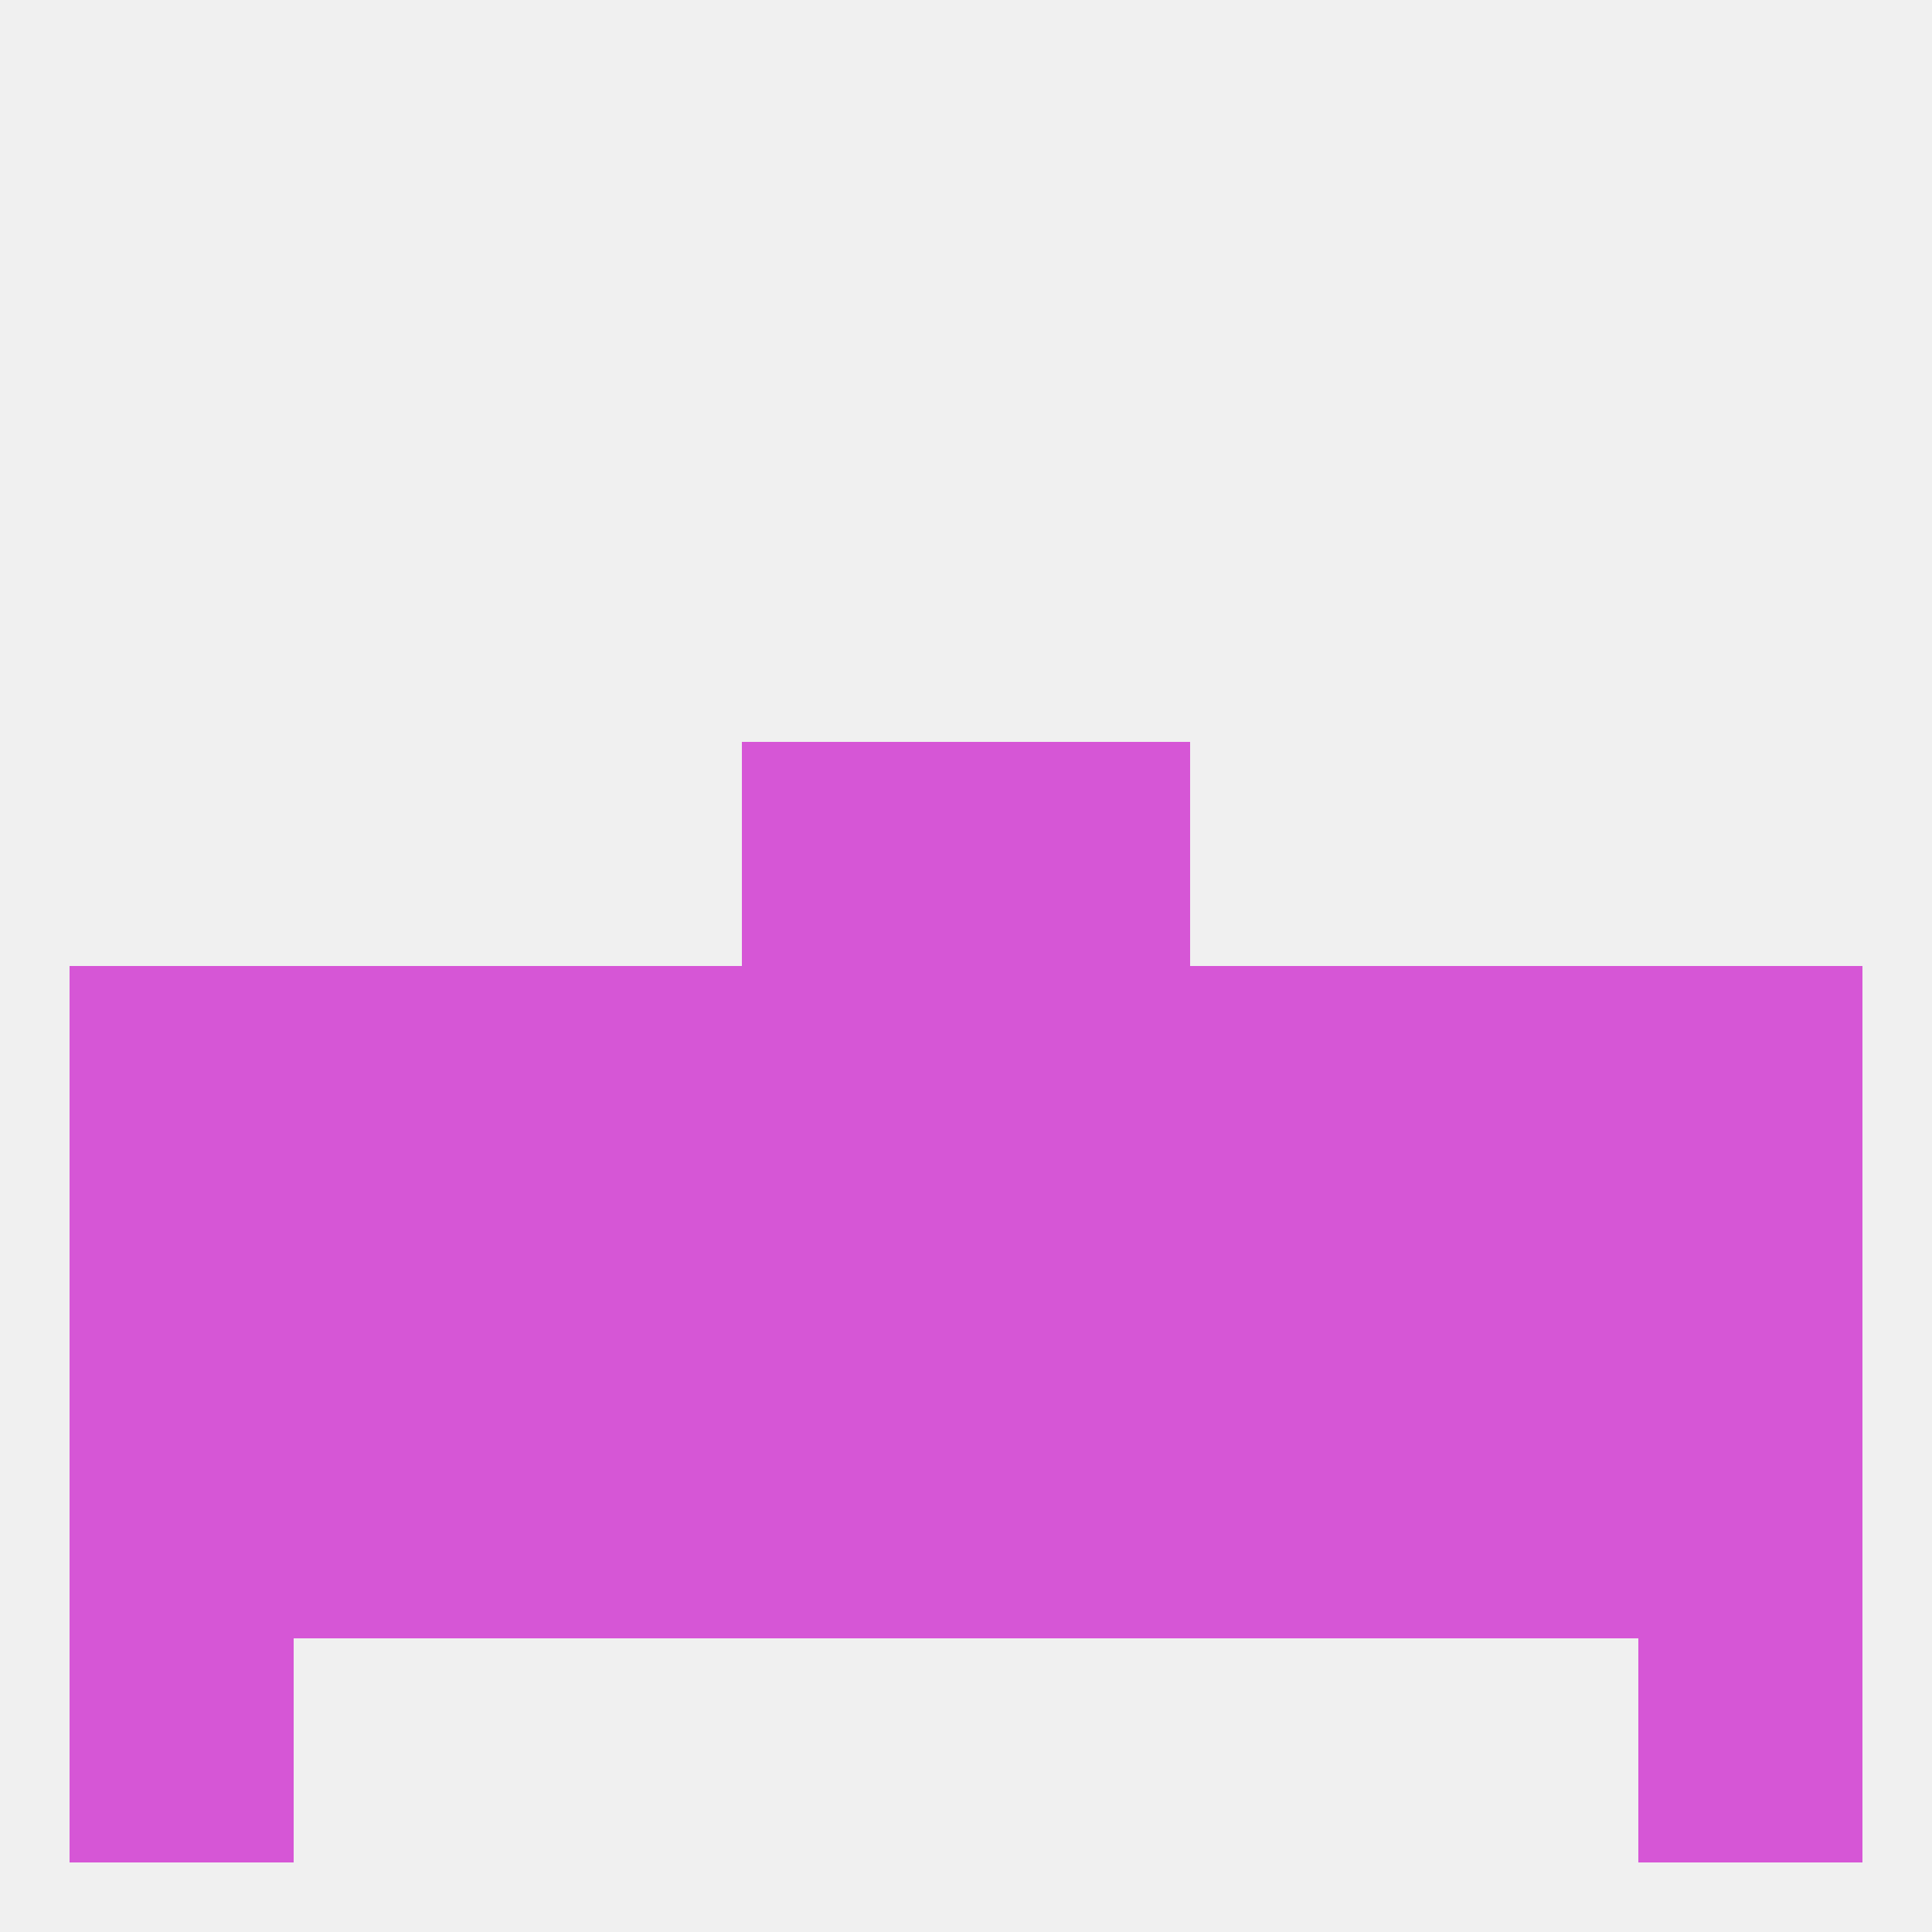 
<!--   <?xml version="1.0"?> -->
<svg version="1.1" baseprofile="full" xmlns="http://www.w3.org/2000/svg" xmlns:xlink="http://www.w3.org/1999/xlink" xmlns:ev="http://www.w3.org/2001/xml-events" width="250" height="250" viewBox="0 0 250 250" >
	<rect width="100%" height="100%" fill="rgba(240,240,240,255)"/>

	<rect x="9" y="212" width="29" height="29" fill="rgba(214,86,214,255)"/>
	<rect x="212" y="212" width="29" height="29" fill="rgba(214,86,214,255)"/>
	<rect x="212" y="125" width="29" height="29" fill="rgba(214,86,214,255)"/>
	<rect x="38" y="125" width="29" height="29" fill="rgba(214,86,214,255)"/>
	<rect x="96" y="125" width="29" height="29" fill="rgba(214,86,214,255)"/>
	<rect x="154" y="125" width="29" height="29" fill="rgba(214,86,214,255)"/>
	<rect x="9" y="125" width="29" height="29" fill="rgba(214,86,214,255)"/>
	<rect x="183" y="125" width="29" height="29" fill="rgba(214,86,214,255)"/>
	<rect x="125" y="125" width="29" height="29" fill="rgba(214,86,214,255)"/>
	<rect x="67" y="125" width="29" height="29" fill="rgba(214,86,214,255)"/>
	<rect x="38" y="154" width="29" height="29" fill="rgba(214,86,214,255)"/>
	<rect x="183" y="154" width="29" height="29" fill="rgba(214,86,214,255)"/>
	<rect x="96" y="154" width="29" height="29" fill="rgba(214,86,214,255)"/>
	<rect x="125" y="154" width="29" height="29" fill="rgba(214,86,214,255)"/>
	<rect x="9" y="154" width="29" height="29" fill="rgba(214,86,214,255)"/>
	<rect x="212" y="154" width="29" height="29" fill="rgba(214,86,214,255)"/>
	<rect x="67" y="154" width="29" height="29" fill="rgba(214,86,214,255)"/>
	<rect x="154" y="154" width="29" height="29" fill="rgba(214,86,214,255)"/>
	<rect x="96" y="96" width="29" height="29" fill="rgba(214,86,214,255)"/>
	<rect x="125" y="96" width="29" height="29" fill="rgba(214,86,214,255)"/>
	<rect x="38" y="183" width="29" height="29" fill="rgba(214,86,214,255)"/>
	<rect x="9" y="183" width="29" height="29" fill="rgba(214,86,214,255)"/>
	<rect x="212" y="183" width="29" height="29" fill="rgba(214,86,214,255)"/>
	<rect x="67" y="183" width="29" height="29" fill="rgba(214,86,214,255)"/>
	<rect x="154" y="183" width="29" height="29" fill="rgba(214,86,214,255)"/>
	<rect x="183" y="183" width="29" height="29" fill="rgba(214,86,214,255)"/>
	<rect x="96" y="183" width="29" height="29" fill="rgba(214,86,214,255)"/>
	<rect x="125" y="183" width="29" height="29" fill="rgba(214,86,214,255)"/>
</svg>